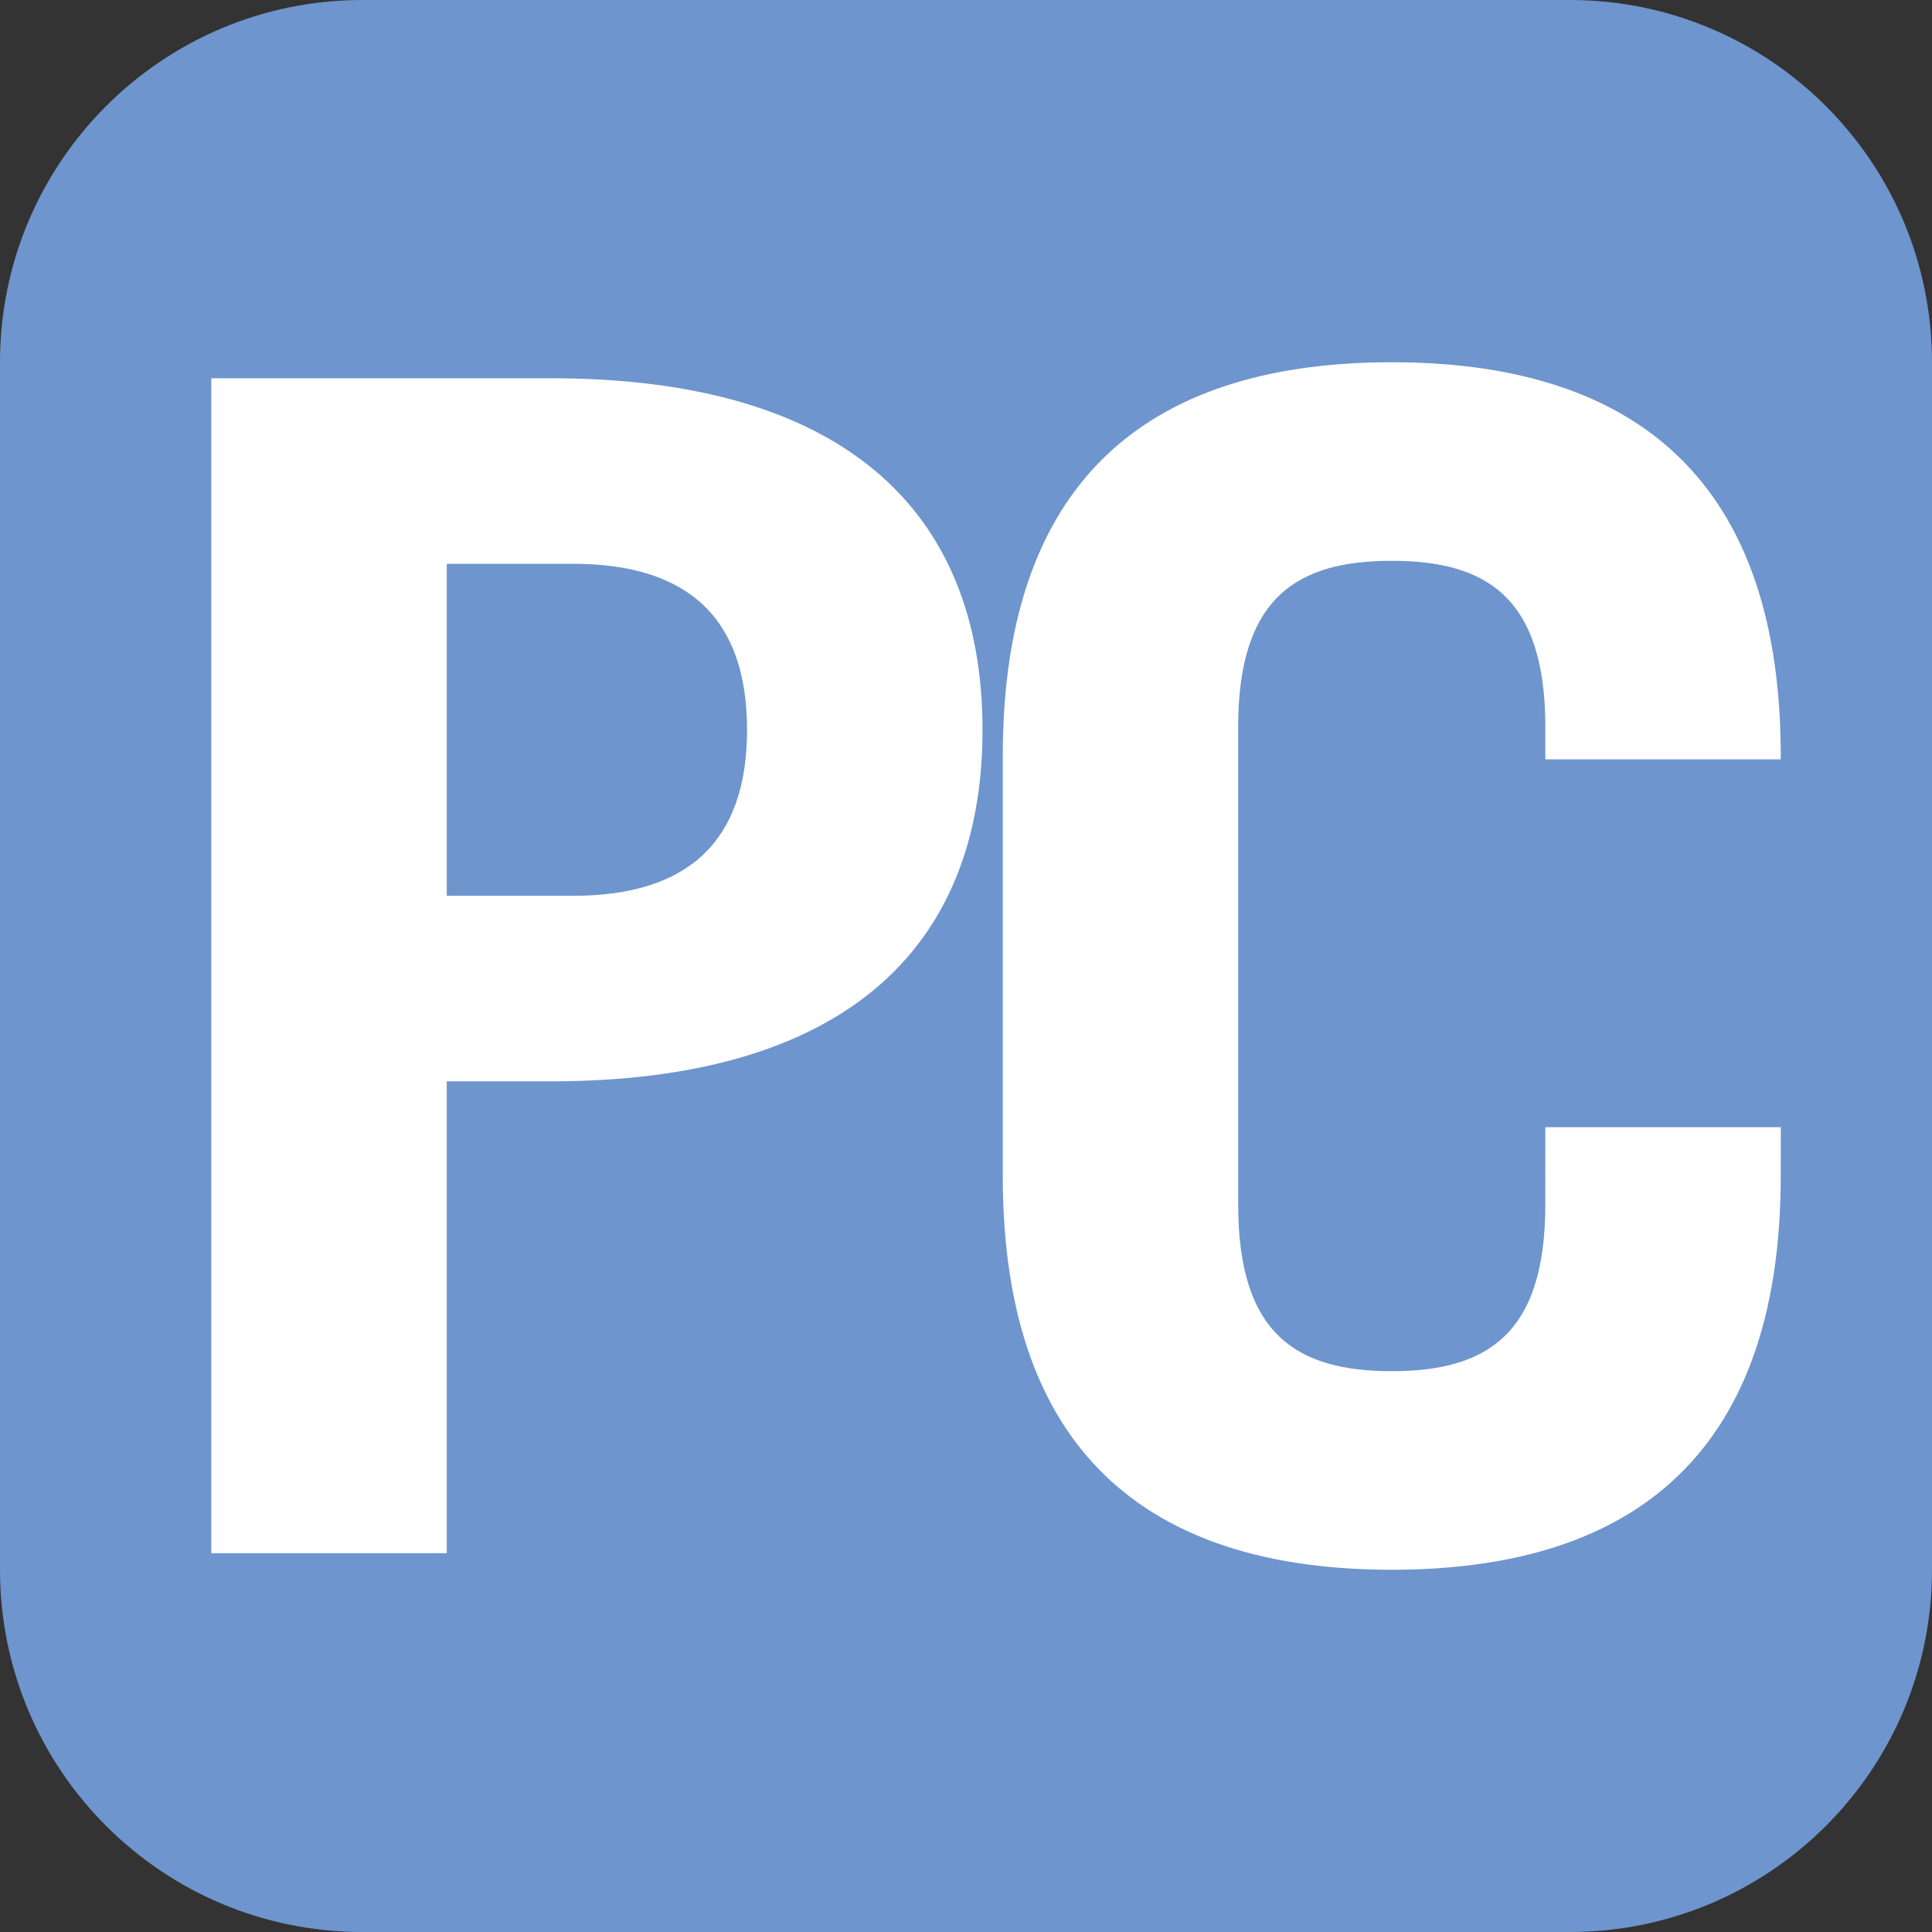 <svg xmlns="http://www.w3.org/2000/svg" version="1.1" xmlns:xlink="http://www.w3.org/1999/xlink" xmlns:svgjs="http://svgjs.dev/svgjs" width="512" height="512">
  <rect width="100%" height="100%" fill="#333333" stroke="none"/>
  <svg width="512" height="512" viewBox="0 0 512 512" fill="none" xmlns="http://www.w3.org/2000/svg">
    <path d="M0 96C0 42.981 42.981 0 96 0H416C469.019 0 512 42.981 512 96V416C512 469.019 469.019 512 416 512H96C42.981 512 0 469.019 0 416V96Z" fill="#6E95CD"></path>
    <path fill-rule="evenodd" clip-rule="evenodd" d="M368.82 363.375C343.948 363.375 328.144 353.887 328.144 319.396L328.127 192.612C328.144 158.105 343.965 148.621 368.837 148.621C393.691 148.621 409.539 158.105 409.53 192.612V201.237H471.916V200.378C471.933 123.597 429.419 96 368.82 96C308.234 96 265.735 123.597 265.748 200.378V311.648C265.735 388.394 308.234 416 368.82 416C429.406 416 471.916 388.394 471.916 311.648L471.933 298.718H409.53L409.513 319.396C409.53 353.887 393.691 363.375 368.82 363.375ZM151.862 237.394H118.396V149.41H151.844C182.606 149.41 197.976 164.073 197.976 193.402C197.976 222.736 182.606 237.394 151.862 237.394ZM56 100.24V411.603H118.396V286.564H145.985C222.848 286.564 260.386 252.065 260.377 193.402C260.377 134.748 222.848 100.24 145.981 100.24H56Z" fill="white"></path>
  </svg>
</svg>

